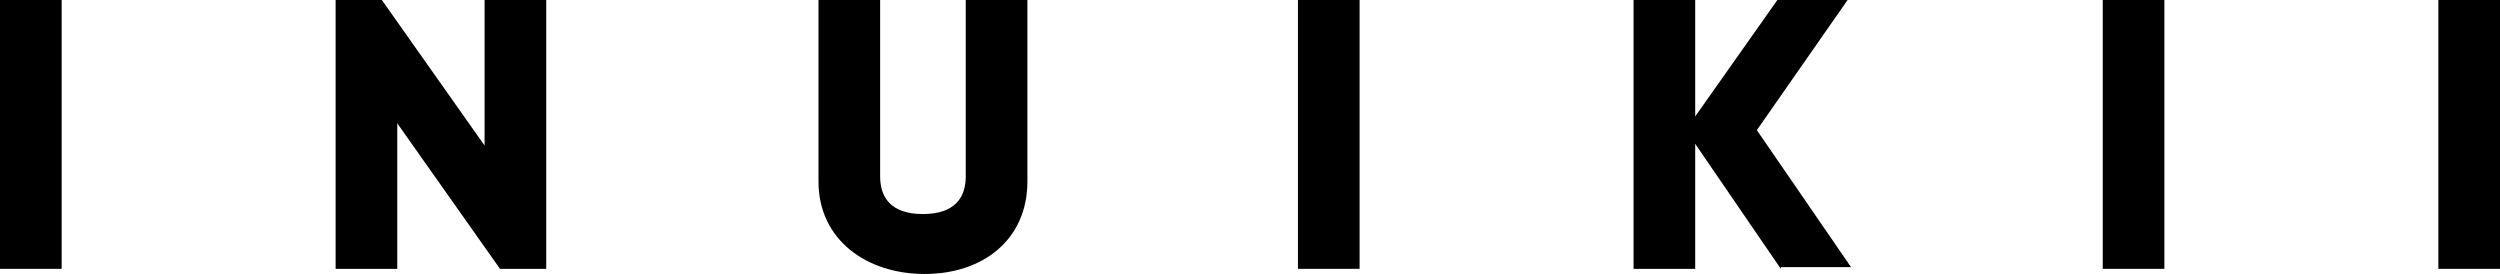 <?xml version="1.0" encoding="UTF-8"?>
<svg id="Ebene_1" data-name="Ebene 1" xmlns="http://www.w3.org/2000/svg" viewBox="0 0 146 16">
  <path d="M3.6,0V15.7H0V0H3.6Z"/>
  <path d="M31.9,0V15.7h-2.7l-6-8.5V15.7h-3.6V0h2.7l6,8.5V0h3.6Z"/>
  <path d="M47.8,10.6V0h3.6V10.3c0,1.2,.6,2.2,2.5,2.2s2.5-1,2.5-2.2V0h3.6V10.6c0,3.4-2.6,5.4-6,5.4s-6.2-2-6.2-5.4Z"/>
  <path d="M79.4,0V15.7h-3.6V0h3.6Z"/>
  <path d="M104,15.7l-5-7.3v7.3h-3.6V0h3.6V6.8l4.8-6.8h4.1l-5.3,7.6,5.5,8h-4.1v.1Z"/>
  <path d="M126.4,0V15.7h-3.6V0h3.6Z"/>
  <path d="M146,0V15.7h-3.6V0h3.6Z"/>
</svg>